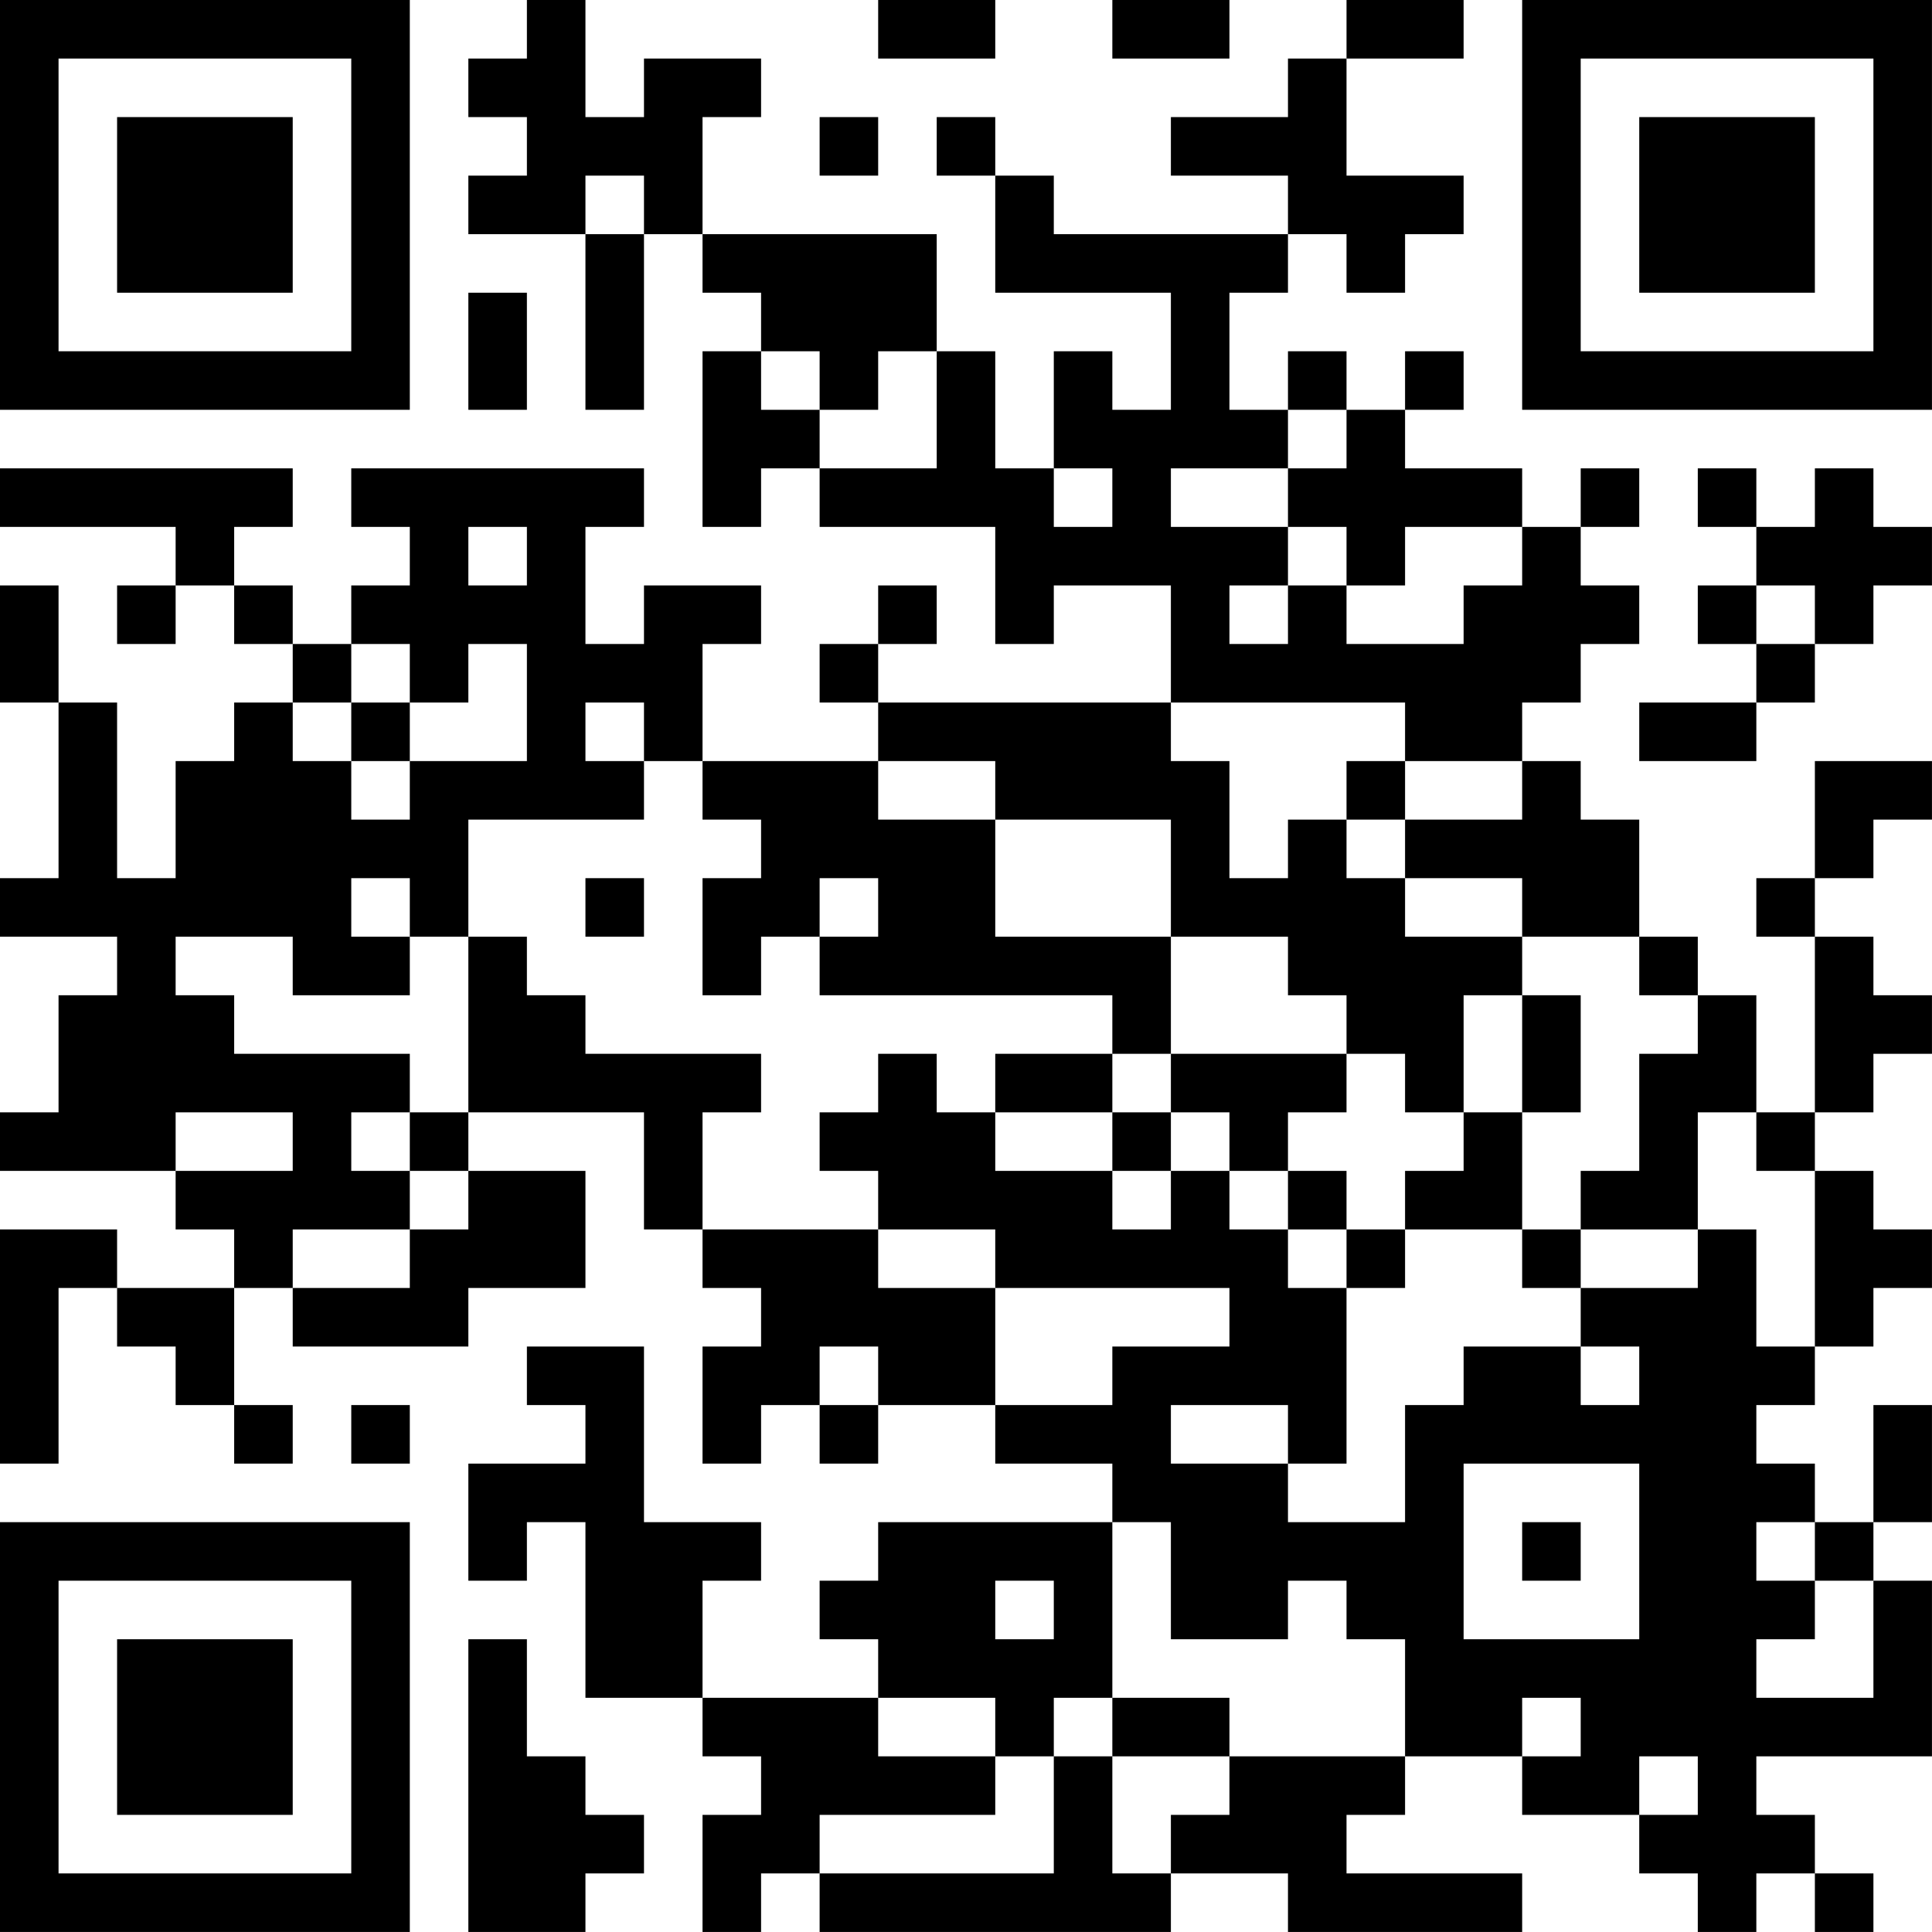<?xml version="1.0" encoding="UTF-8"?>
<svg xmlns="http://www.w3.org/2000/svg" version="1.1" width="400" height="400" viewBox="0 0 400 400"><rect x="0" y="0" width="400" height="400" fill="#ffffff"/><g transform="scale(12.121)"><g transform="translate(0,0)"><path fill-rule="evenodd" d="M9 0L9 1L8 1L8 2L9 2L9 3L8 3L8 4L10 4L10 7L11 7L11 4L12 4L12 5L13 5L13 6L12 6L12 9L13 9L13 8L14 8L14 9L17 9L17 11L18 11L18 10L20 10L20 12L15 12L15 11L16 11L16 10L15 10L15 11L14 11L14 12L15 12L15 13L12 13L12 11L13 11L13 10L11 10L11 11L10 11L10 9L11 9L11 8L6 8L6 9L7 9L7 10L6 10L6 11L5 11L5 10L4 10L4 9L5 9L5 8L0 8L0 9L3 9L3 10L2 10L2 11L3 11L3 10L4 10L4 11L5 11L5 12L4 12L4 13L3 13L3 15L2 15L2 12L1 12L1 10L0 10L0 12L1 12L1 15L0 15L0 16L2 16L2 17L1 17L1 19L0 19L0 20L3 20L3 21L4 21L4 22L2 22L2 21L0 21L0 25L1 25L1 22L2 22L2 23L3 23L3 24L4 24L4 25L5 25L5 24L4 24L4 22L5 22L5 23L8 23L8 22L10 22L10 20L8 20L8 19L11 19L11 21L12 21L12 22L13 22L13 23L12 23L12 25L13 25L13 24L14 24L14 25L15 25L15 24L17 24L17 25L19 25L19 26L15 26L15 27L14 27L14 28L15 28L15 29L12 29L12 27L13 27L13 26L11 26L11 23L9 23L9 24L10 24L10 25L8 25L8 27L9 27L9 26L10 26L10 29L12 29L12 30L13 30L13 31L12 31L12 33L13 33L13 32L14 32L14 33L20 33L20 32L22 32L22 33L26 33L26 32L23 32L23 31L24 31L24 30L26 30L26 31L28 31L28 32L29 32L29 33L30 33L30 32L31 32L31 33L32 33L32 32L31 32L31 31L30 31L30 30L33 30L33 27L32 27L32 26L33 26L33 24L32 24L32 26L31 26L31 25L30 25L30 24L31 24L31 23L32 23L32 22L33 22L33 21L32 21L32 20L31 20L31 19L32 19L32 18L33 18L33 17L32 17L32 16L31 16L31 15L32 15L32 14L33 14L33 13L31 13L31 15L30 15L30 16L31 16L31 19L30 19L30 17L29 17L29 16L28 16L28 14L27 14L27 13L26 13L26 12L27 12L27 11L28 11L28 10L27 10L27 9L28 9L28 8L27 8L27 9L26 9L26 8L24 8L24 7L25 7L25 6L24 6L24 7L23 7L23 6L22 6L22 7L21 7L21 5L22 5L22 4L23 4L23 5L24 5L24 4L25 4L25 3L23 3L23 1L25 1L25 0L23 0L23 1L22 1L22 2L20 2L20 3L22 3L22 4L18 4L18 3L17 3L17 2L16 2L16 3L17 3L17 5L20 5L20 7L19 7L19 6L18 6L18 8L17 8L17 6L16 6L16 4L12 4L12 2L13 2L13 1L11 1L11 2L10 2L10 0ZM15 0L15 1L17 1L17 0ZM19 0L19 1L21 1L21 0ZM14 2L14 3L15 3L15 2ZM10 3L10 4L11 4L11 3ZM8 5L8 7L9 7L9 5ZM13 6L13 7L14 7L14 8L16 8L16 6L15 6L15 7L14 7L14 6ZM22 7L22 8L20 8L20 9L22 9L22 10L21 10L21 11L22 11L22 10L23 10L23 11L25 11L25 10L26 10L26 9L24 9L24 10L23 10L23 9L22 9L22 8L23 8L23 7ZM18 8L18 9L19 9L19 8ZM29 8L29 9L30 9L30 10L29 10L29 11L30 11L30 12L28 12L28 13L30 13L30 12L31 12L31 11L32 11L32 10L33 10L33 9L32 9L32 8L31 8L31 9L30 9L30 8ZM8 9L8 10L9 10L9 9ZM30 10L30 11L31 11L31 10ZM6 11L6 12L5 12L5 13L6 13L6 14L7 14L7 13L9 13L9 11L8 11L8 12L7 12L7 11ZM6 12L6 13L7 13L7 12ZM10 12L10 13L11 13L11 14L8 14L8 16L7 16L7 15L6 15L6 16L7 16L7 17L5 17L5 16L3 16L3 17L4 17L4 18L7 18L7 19L6 19L6 20L7 20L7 21L5 21L5 22L7 22L7 21L8 21L8 20L7 20L7 19L8 19L8 16L9 16L9 17L10 17L10 18L13 18L13 19L12 19L12 21L15 21L15 22L17 22L17 24L19 24L19 23L21 23L21 22L17 22L17 21L15 21L15 20L14 20L14 19L15 19L15 18L16 18L16 19L17 19L17 20L19 20L19 21L20 21L20 20L21 20L21 21L22 21L22 22L23 22L23 25L22 25L22 24L20 24L20 25L22 25L22 26L24 26L24 24L25 24L25 23L27 23L27 24L28 24L28 23L27 23L27 22L29 22L29 21L30 21L30 23L31 23L31 20L30 20L30 19L29 19L29 21L27 21L27 20L28 20L28 18L29 18L29 17L28 17L28 16L26 16L26 15L24 15L24 14L26 14L26 13L24 13L24 12L20 12L20 13L21 13L21 15L22 15L22 14L23 14L23 15L24 15L24 16L26 16L26 17L25 17L25 19L24 19L24 18L23 18L23 17L22 17L22 16L20 16L20 14L17 14L17 13L15 13L15 14L17 14L17 16L20 16L20 18L19 18L19 17L14 17L14 16L15 16L15 15L14 15L14 16L13 16L13 17L12 17L12 15L13 15L13 14L12 14L12 13L11 13L11 12ZM23 13L23 14L24 14L24 13ZM10 15L10 16L11 16L11 15ZM26 17L26 19L25 19L25 20L24 20L24 21L23 21L23 20L22 20L22 19L23 19L23 18L20 18L20 19L19 19L19 18L17 18L17 19L19 19L19 20L20 20L20 19L21 19L21 20L22 20L22 21L23 21L23 22L24 22L24 21L26 21L26 22L27 22L27 21L26 21L26 19L27 19L27 17ZM3 19L3 20L5 20L5 19ZM14 23L14 24L15 24L15 23ZM6 24L6 25L7 25L7 24ZM25 25L25 28L28 28L28 25ZM19 26L19 29L18 29L18 30L17 30L17 29L15 29L15 30L17 30L17 31L14 31L14 32L18 32L18 30L19 30L19 32L20 32L20 31L21 31L21 30L24 30L24 28L23 28L23 27L22 27L22 28L20 28L20 26ZM26 26L26 27L27 27L27 26ZM30 26L30 27L31 27L31 28L30 28L30 29L32 29L32 27L31 27L31 26ZM17 27L17 28L18 28L18 27ZM8 28L8 33L10 33L10 32L11 32L11 31L10 31L10 30L9 30L9 28ZM19 29L19 30L21 30L21 29ZM26 29L26 30L27 30L27 29ZM28 30L28 31L29 31L29 30ZM0 0L0 7L7 7L7 0ZM1 1L1 6L6 6L6 1ZM2 2L2 5L5 5L5 2ZM26 0L26 7L33 7L33 0ZM27 1L27 6L32 6L32 1ZM28 2L28 5L31 5L31 2ZM0 26L0 33L7 33L7 26ZM1 27L1 32L6 32L6 27ZM2 28L2 31L5 31L5 28Z" fill="#000000"/></g></g></svg>
